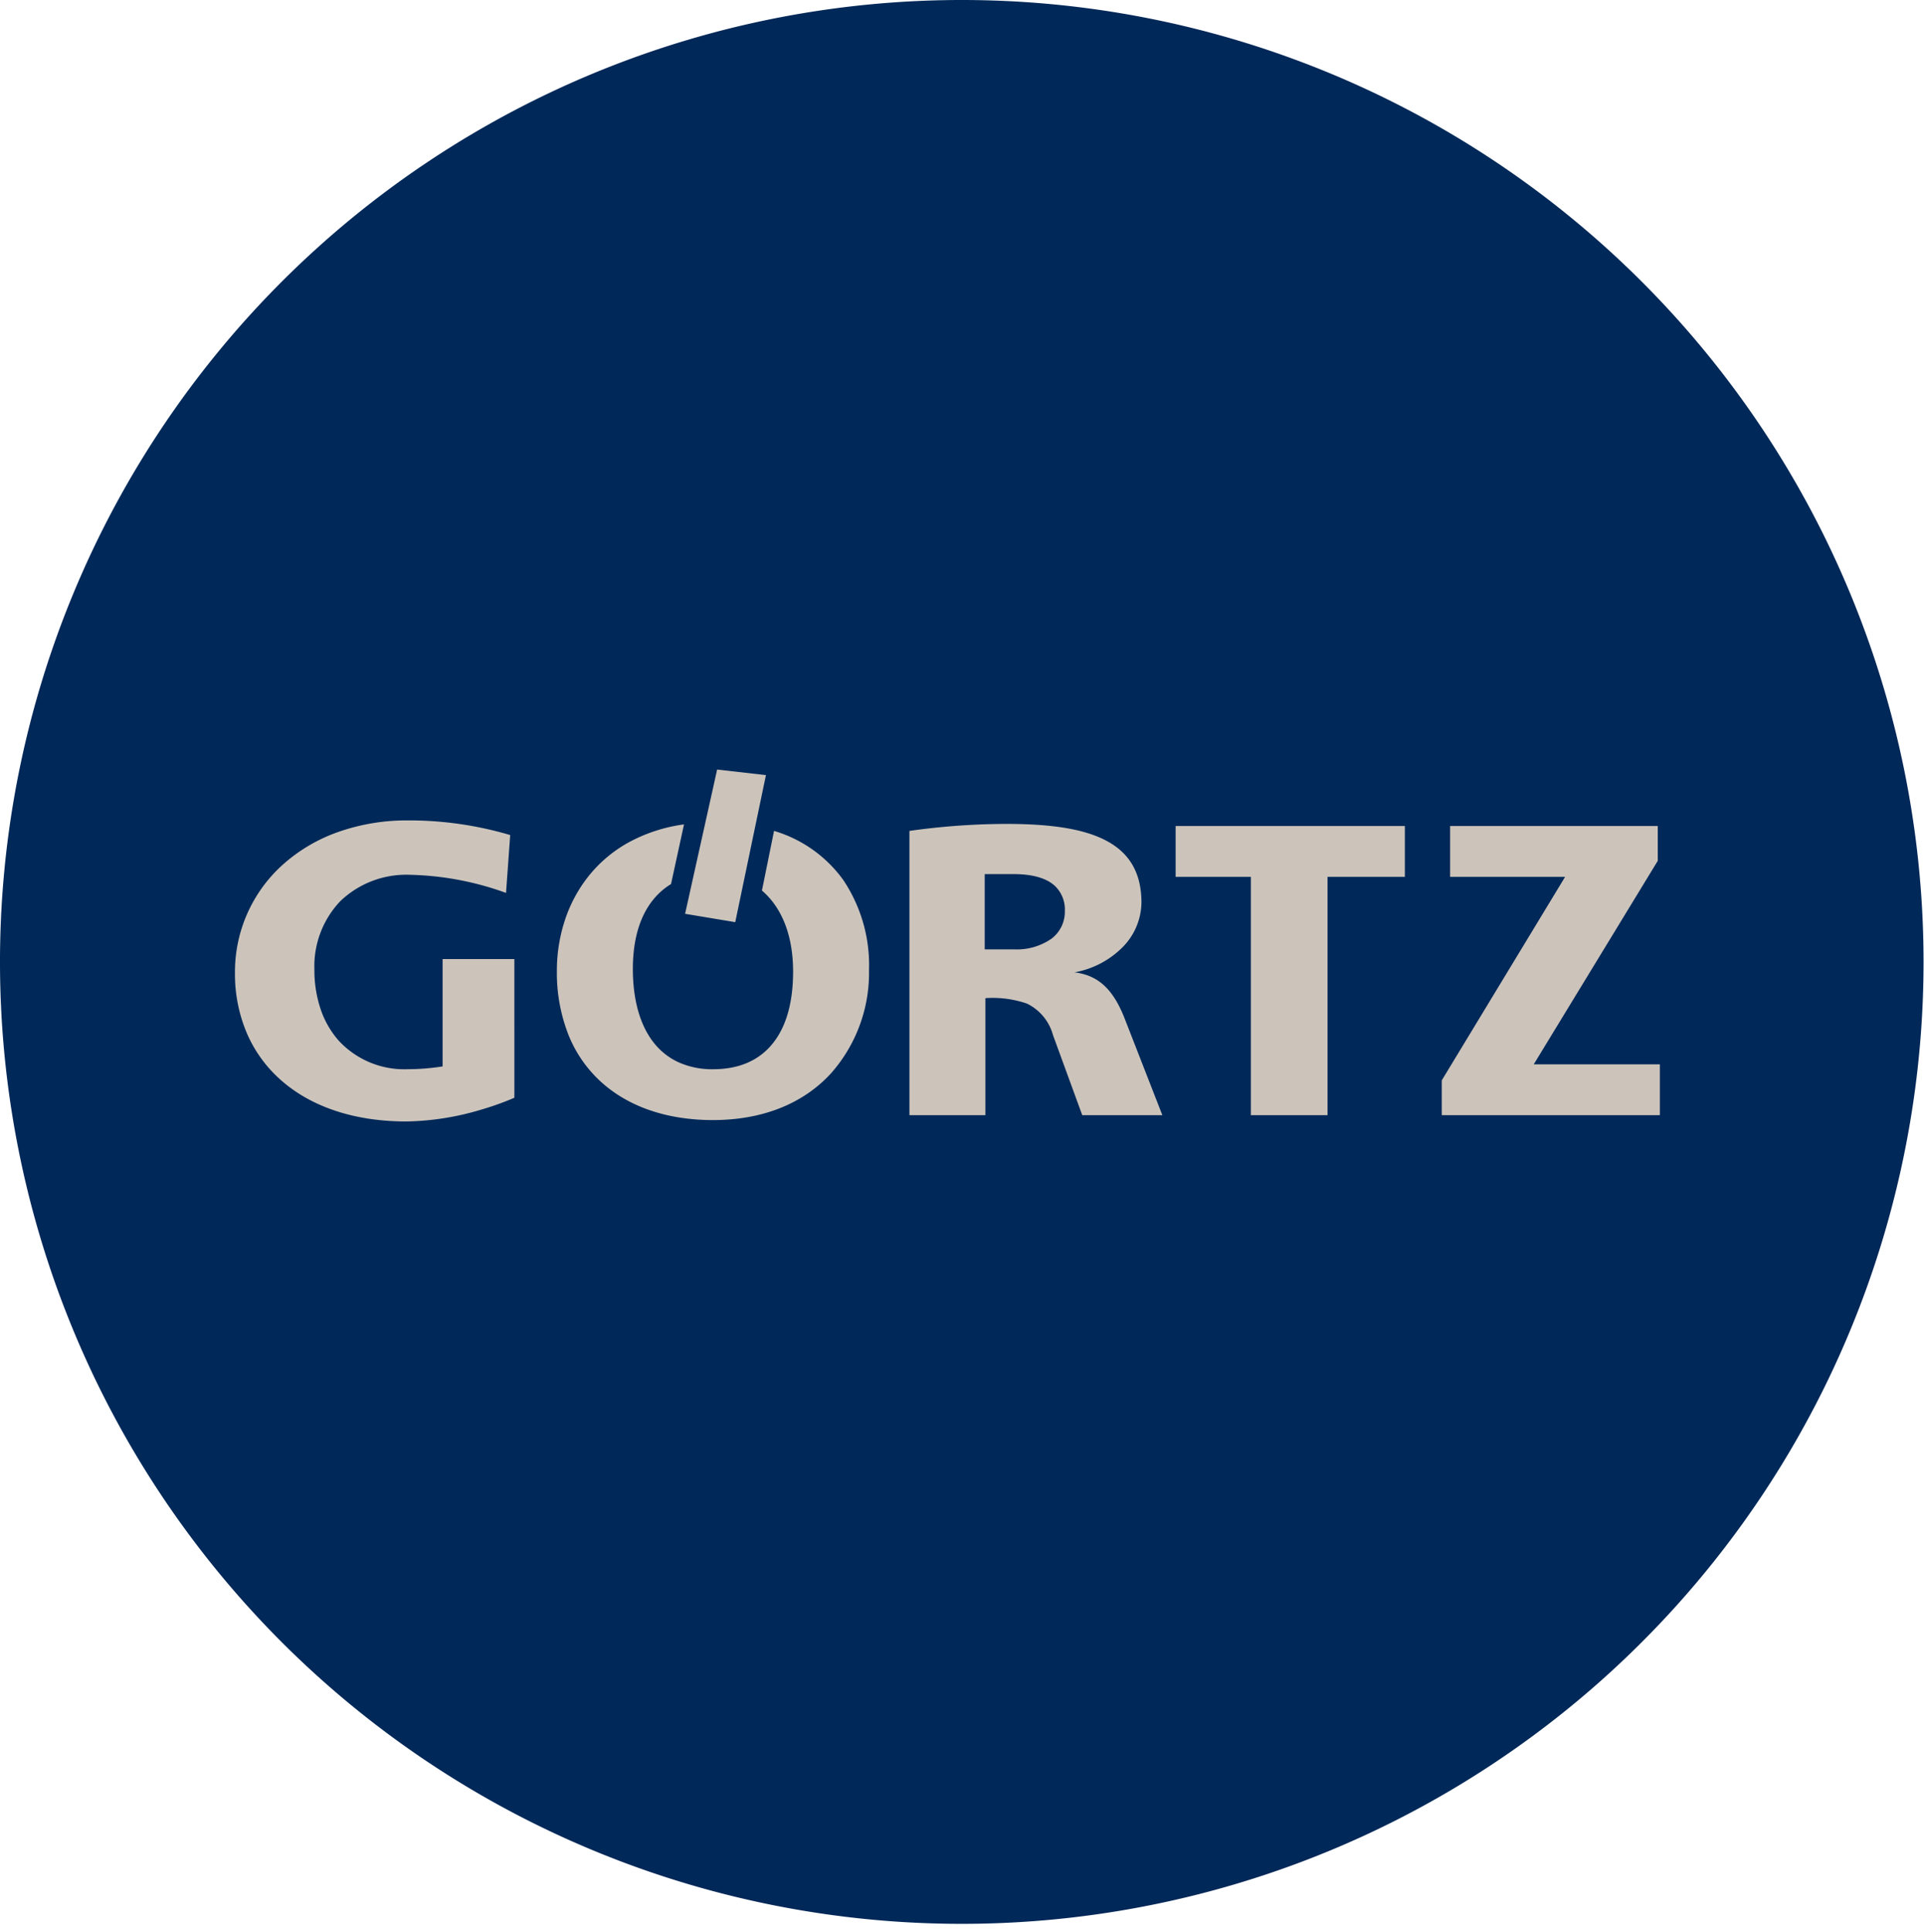 <svg id="CNX-LogosRetailersDE-Gortz" xmlns="http://www.w3.org/2000/svg" xmlns:xlink="http://www.w3.org/1999/xlink" width="257" height="258" viewBox="0 0 257 258">
  <defs>
    <clipPath id="clip-path">
      <path id="Clip_2" data-name="Clip 2" d="M0,0H256.94V256.941H0Z" transform="translate(0 0.059)" fill="none"/>
    </clipPath>
  </defs>
  <g id="Group_8" data-name="Group 8" transform="translate(0 -1)">
    <g id="Group_3" data-name="Group 3" transform="translate(0 0.941)">
      <path id="Clip_2-2" data-name="Clip 2" d="M0,0H256.94V256.941H0Z" transform="translate(0 0.059)" fill="none"/>
      <g id="Group_3-2" data-name="Group 3" clip-path="url(#clip-path)">
        <path id="Fill_1" data-name="Fill 1" d="M256.94,128.47A128.47,128.47,0,1,1,128.47,0,128.471,128.471,0,0,1,256.94,128.47" transform="translate(0 0.059)" fill="#002858"/>
      </g>
    </g>
    <path id="Fill_4" data-name="Fill 4" d="M22.9,40.207c-6.871,0-12.664-1.907-16.752-5.514a17.627,17.627,0,0,1-4.555-6.264A20.144,20.144,0,0,1,0,20.384,19.243,19.243,0,0,1,6.479,5.829a22.078,22.078,0,0,1,7.3-4.28A27.5,27.5,0,0,1,23.081,0,47.483,47.483,0,0,1,36.763,1.956l-.557,7.727a40.081,40.081,0,0,0-12.844-2.42A12.73,12.73,0,0,0,14.054,10.8a12.621,12.621,0,0,0-3.444,9.12,16.329,16.329,0,0,0,.823,5.26A12.229,12.229,0,0,0,13.844,29.4a11.929,11.929,0,0,0,9.238,3.828,30.576,30.576,0,0,0,4.655-.373V18.522h9.585V37.044l-.008,0A38.52,38.52,0,0,1,32.9,38.625,36.554,36.554,0,0,1,22.9,40.207Zm40.951-.185c-6.111,0-11.284-1.766-14.96-5.107a17.053,17.053,0,0,1-4.331-6.24A22.605,22.605,0,0,1,43,20.1a21.546,21.546,0,0,1,1.032-6.657,18.924,18.924,0,0,1,3.135-5.917,17.932,17.932,0,0,1,5.3-4.523A21.37,21.37,0,0,1,59.98.532L58.248,8.5c-3.339,2.04-5.1,5.958-5.1,11.329,0,4.065.933,7.432,2.7,9.737a8.975,8.975,0,0,0,3.347,2.71,10.922,10.922,0,0,0,4.656.956c3.5,0,6.2-1.182,8.038-3.514,1.767-2.242,2.663-5.443,2.663-9.517,0-4.746-1.439-8.493-4.162-10.836L72.008,1.4a17.547,17.547,0,0,1,9.247,6.556,20.446,20.446,0,0,1,3.439,12.056,20.239,20.239,0,0,1-5.084,13.773C75.872,37.865,70.421,40.021,63.846,40.021Zm36.391-.652H90.092V1.4l.012,0A93.761,93.761,0,0,1,103.029.467c6.2,0,10.43.706,13.321,2.222,3.186,1.671,4.734,4.383,4.734,8.292a8.618,8.618,0,0,1-2.477,5.911,12.077,12.077,0,0,1-6.456,3.4c3.1.388,5.076,2.17,6.606,5.955l5.12,13.121h-10.7l-3.909-10.7a6.591,6.591,0,0,0-3.5-4.211,14.145,14.145,0,0,0-5.527-.721V39.369Zm-.093-32.2V17.22h3.909a8.085,8.085,0,0,0,5.038-1.443,4.521,4.521,0,0,0,1.757-3.675,4.359,4.359,0,0,0-1.315-3.34C108.4,7.7,106.522,7.168,103.96,7.168Zm90.185,32.2H161.2V34.716L177.673,7.54H162.315V.746H190.05V5.4L173.485,32.576h16.844v6.791Zm-44.394,0H135.7V7.54h-10.05V.746h30.62V7.54h-10.33V39.368Z" transform="translate(31.386 110.57)" fill="#ccc4bb"/>
    <path id="Fill_6" data-name="Fill 6" d="M4.281,0,10.8.744,6.7,20.384,0,19.267Z" transform="translate(91.511 103.777)" fill="#ccc4bb"/>
  </g>
</svg>

